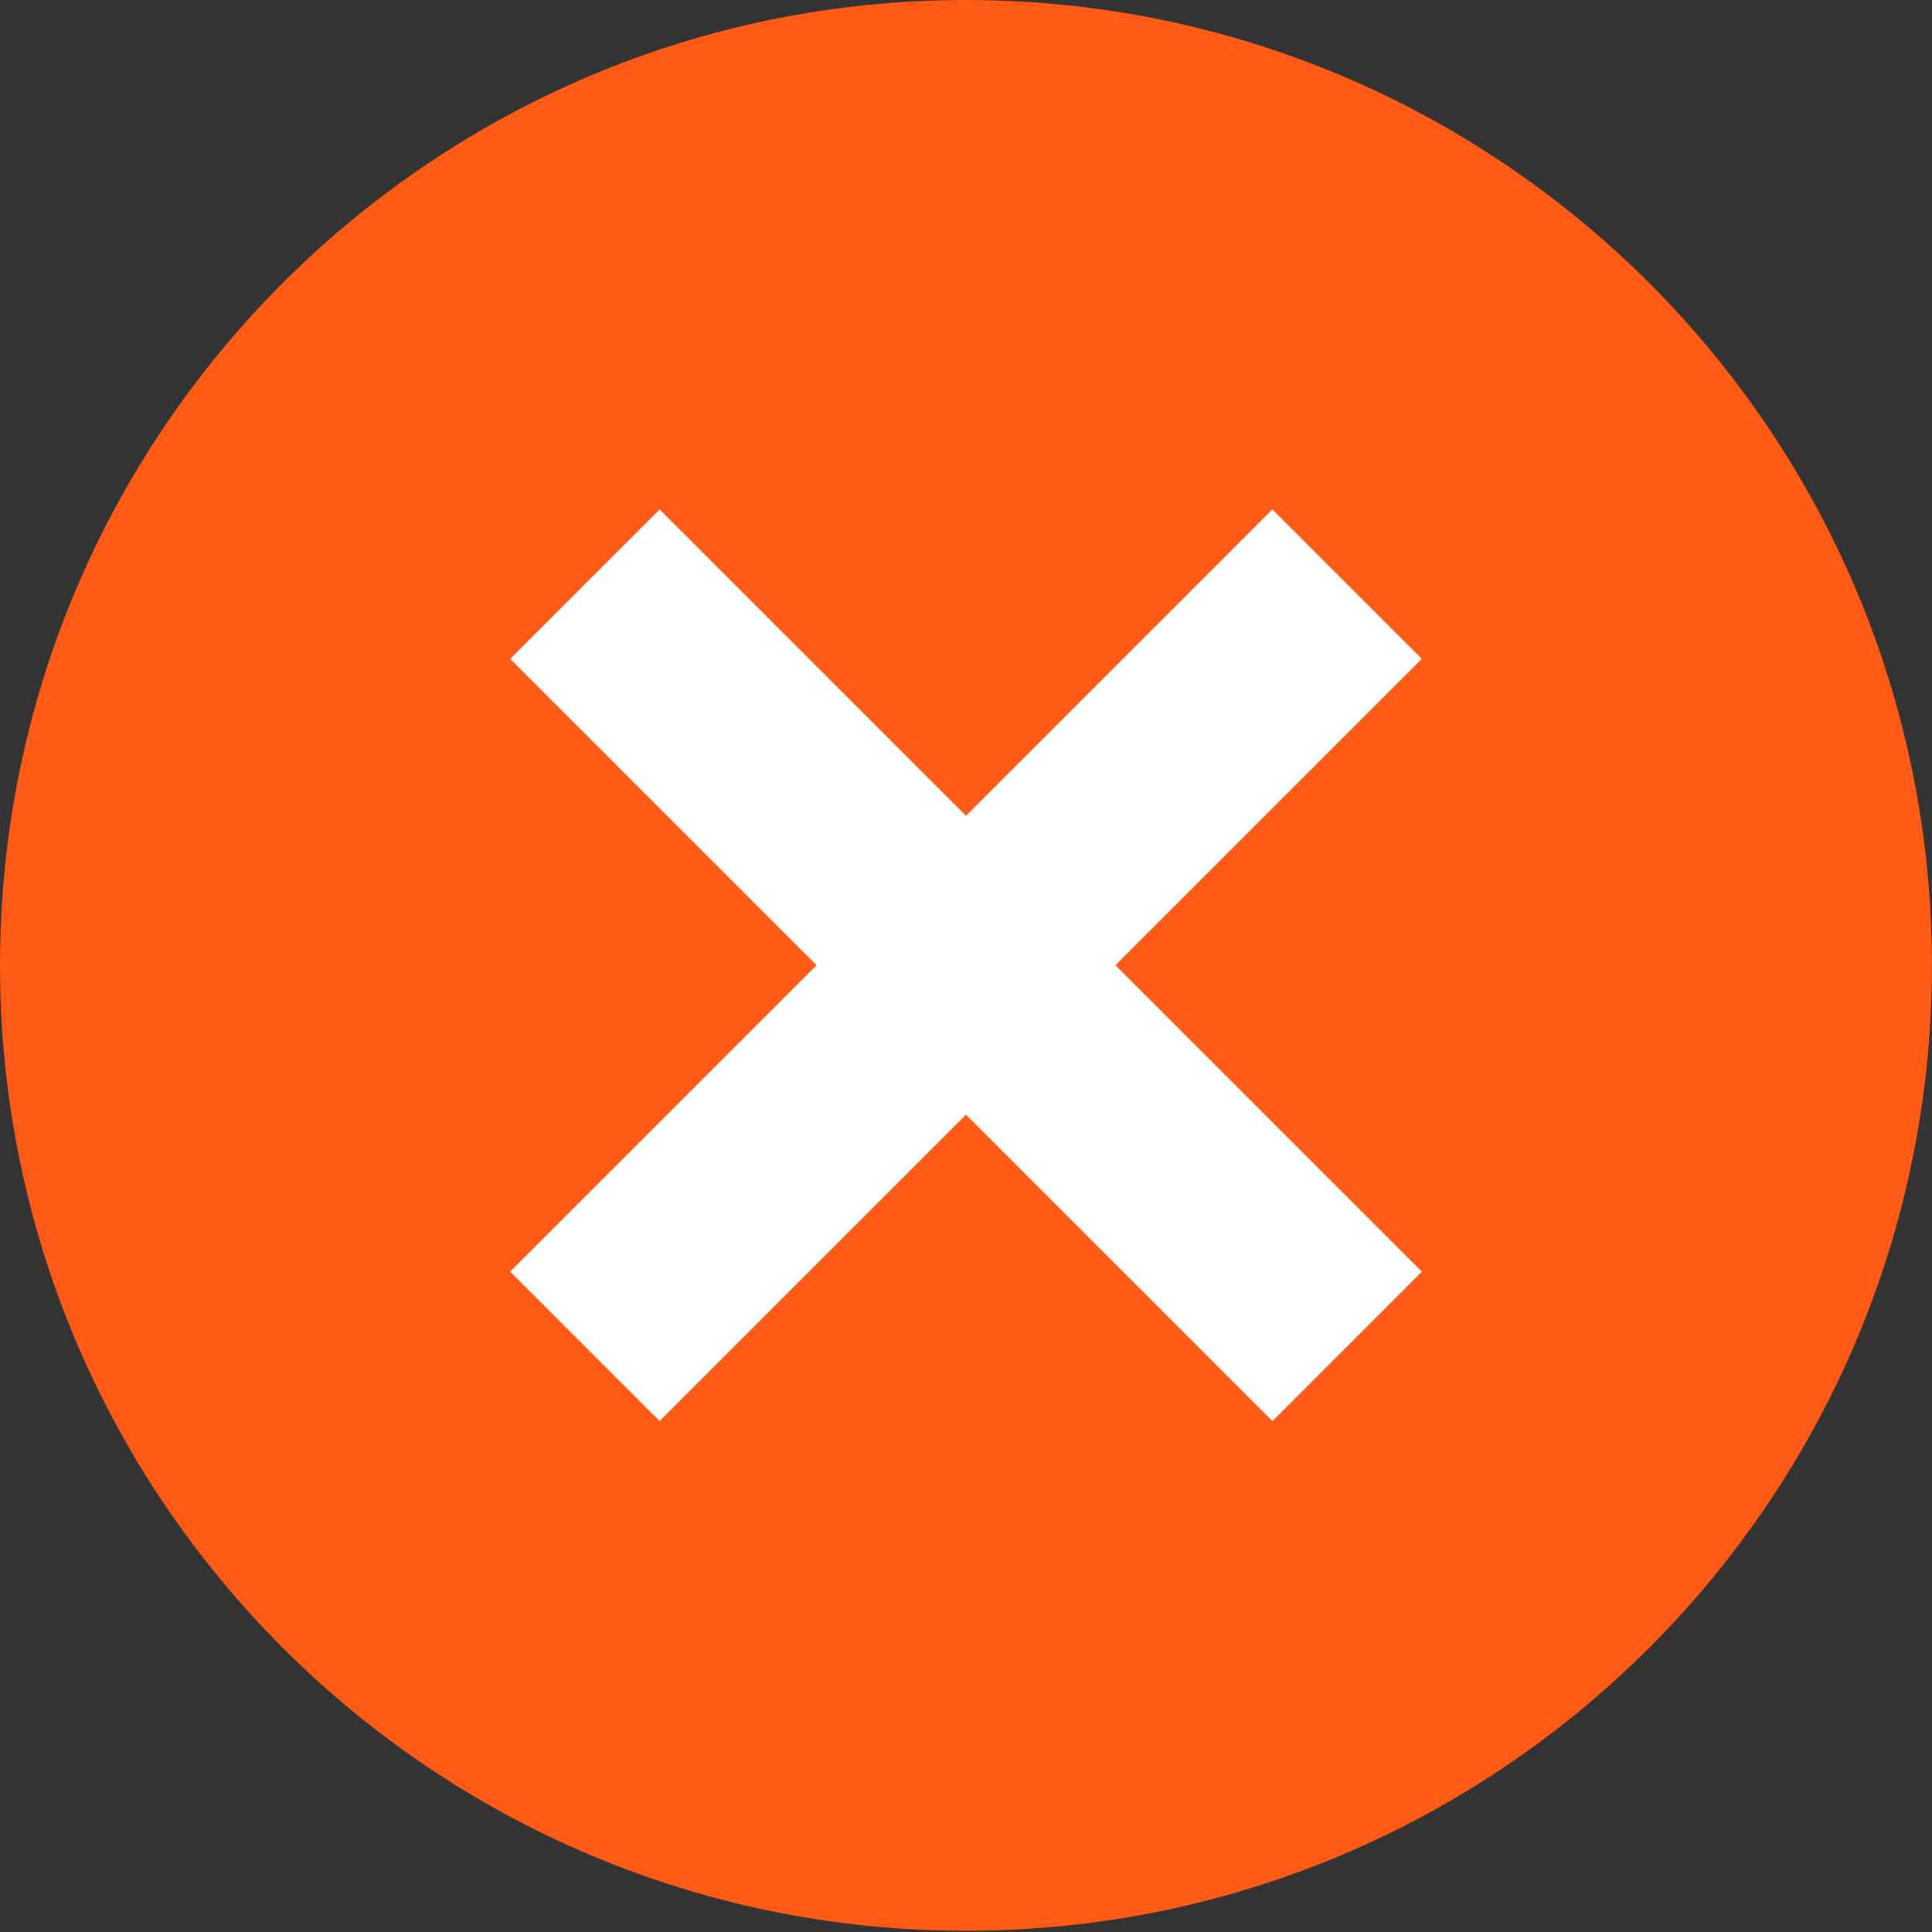 <?xml version="1.0" encoding="UTF-8"?>
<svg xmlns="http://www.w3.org/2000/svg" width="50" height="50" viewBox="0 0 50 50" fill="none">
  <rect x="0" y="0" width="50" height="50" fill="#333333" stroke="none"/>
  <g clip-path="url(#clip0_2109_6951)">
    <path d="M24.999 49.968C38.806 49.968 49.998 38.782 49.998 24.984C49.998 11.186 38.806 0 24.999 0C11.193 0 0 11.186 0 24.984C0 38.782 11.193 49.968 24.999 49.968Z" fill="#FF5B17"></path>
    <path d="M17.072 13.185L13.205 17.052L32.931 36.778L36.798 32.911L17.072 13.185Z" fill="white"></path>
    <path d="M32.929 13.184L13.203 32.91L17.07 36.777L36.796 17.051L32.929 13.184Z" fill="white"></path>
  </g>
  <defs>
    <clipPath id="clip0_2109_6951">
      <rect width="50" height="49.968" fill="white"></rect>
    </clipPath>
  </defs>
</svg>
